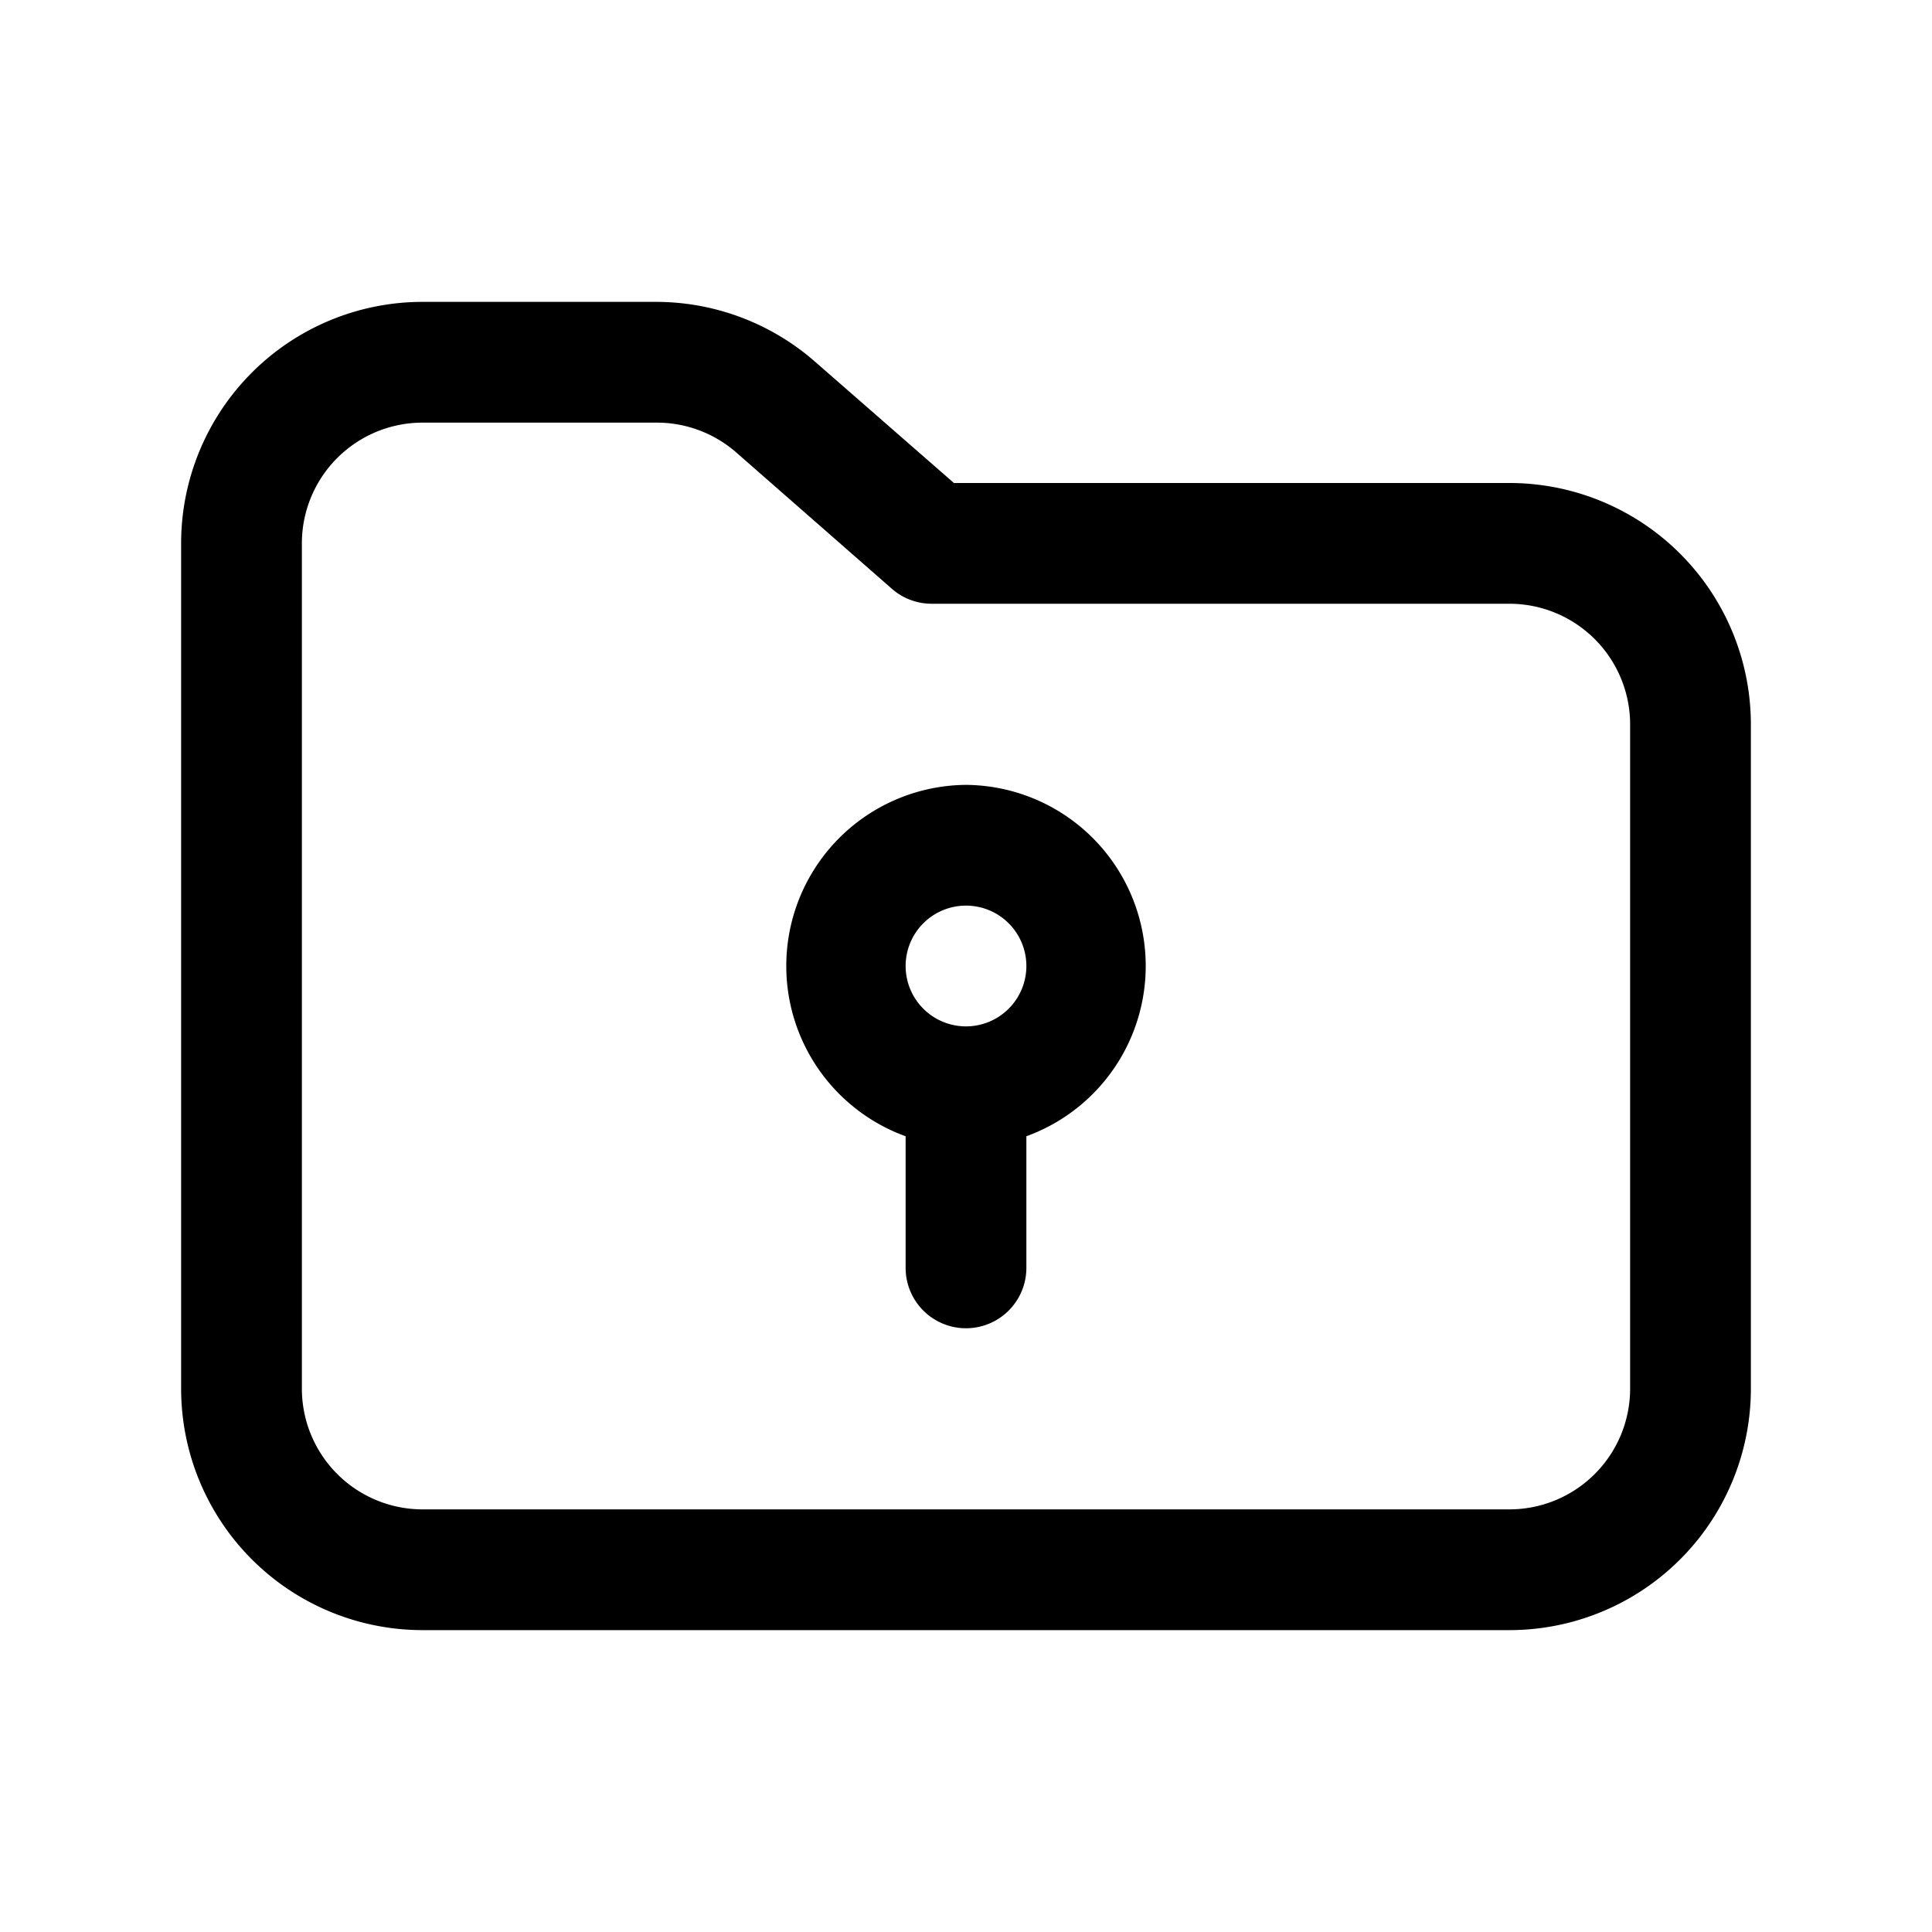 <?xml version="1.0" ?>
<!-- Скачано с сайта svg4.ru / Downloaded from svg4.ru -->
<svg fill="#000000" width="800px" height="800px" viewBox="0 0 32 32" xmlns="http://www.w3.org/2000/svg">
<title/>
<g data-name="Layer 16" id="Layer_16">
<path d="M25,8H15.8L13.51,6a4,4,0,0,0-2.64-1H7A4,4,0,0,0,3,9V23a4,4,0,0,0,4,4H25a4,4,0,0,0,4-4V12A4,4,0,0,0,25,8Zm2,15a2,2,0,0,1-2,2H7a2,2,0,0,1-2-2V9A2,2,0,0,1,7,7h3.87a2,2,0,0,1,1.32.49l2.58,2.26a1,1,0,0,0,.66.25H25a2,2,0,0,1,2,2Z"/>
<path d="M16,13a3,3,0,0,0-1,5.82V21a1,1,0,0,0,2,0V18.82A3,3,0,0,0,16,13Zm0,4a1,1,0,1,1,1-1A1,1,0,0,1,16,17Z"/>
</g>
</svg>